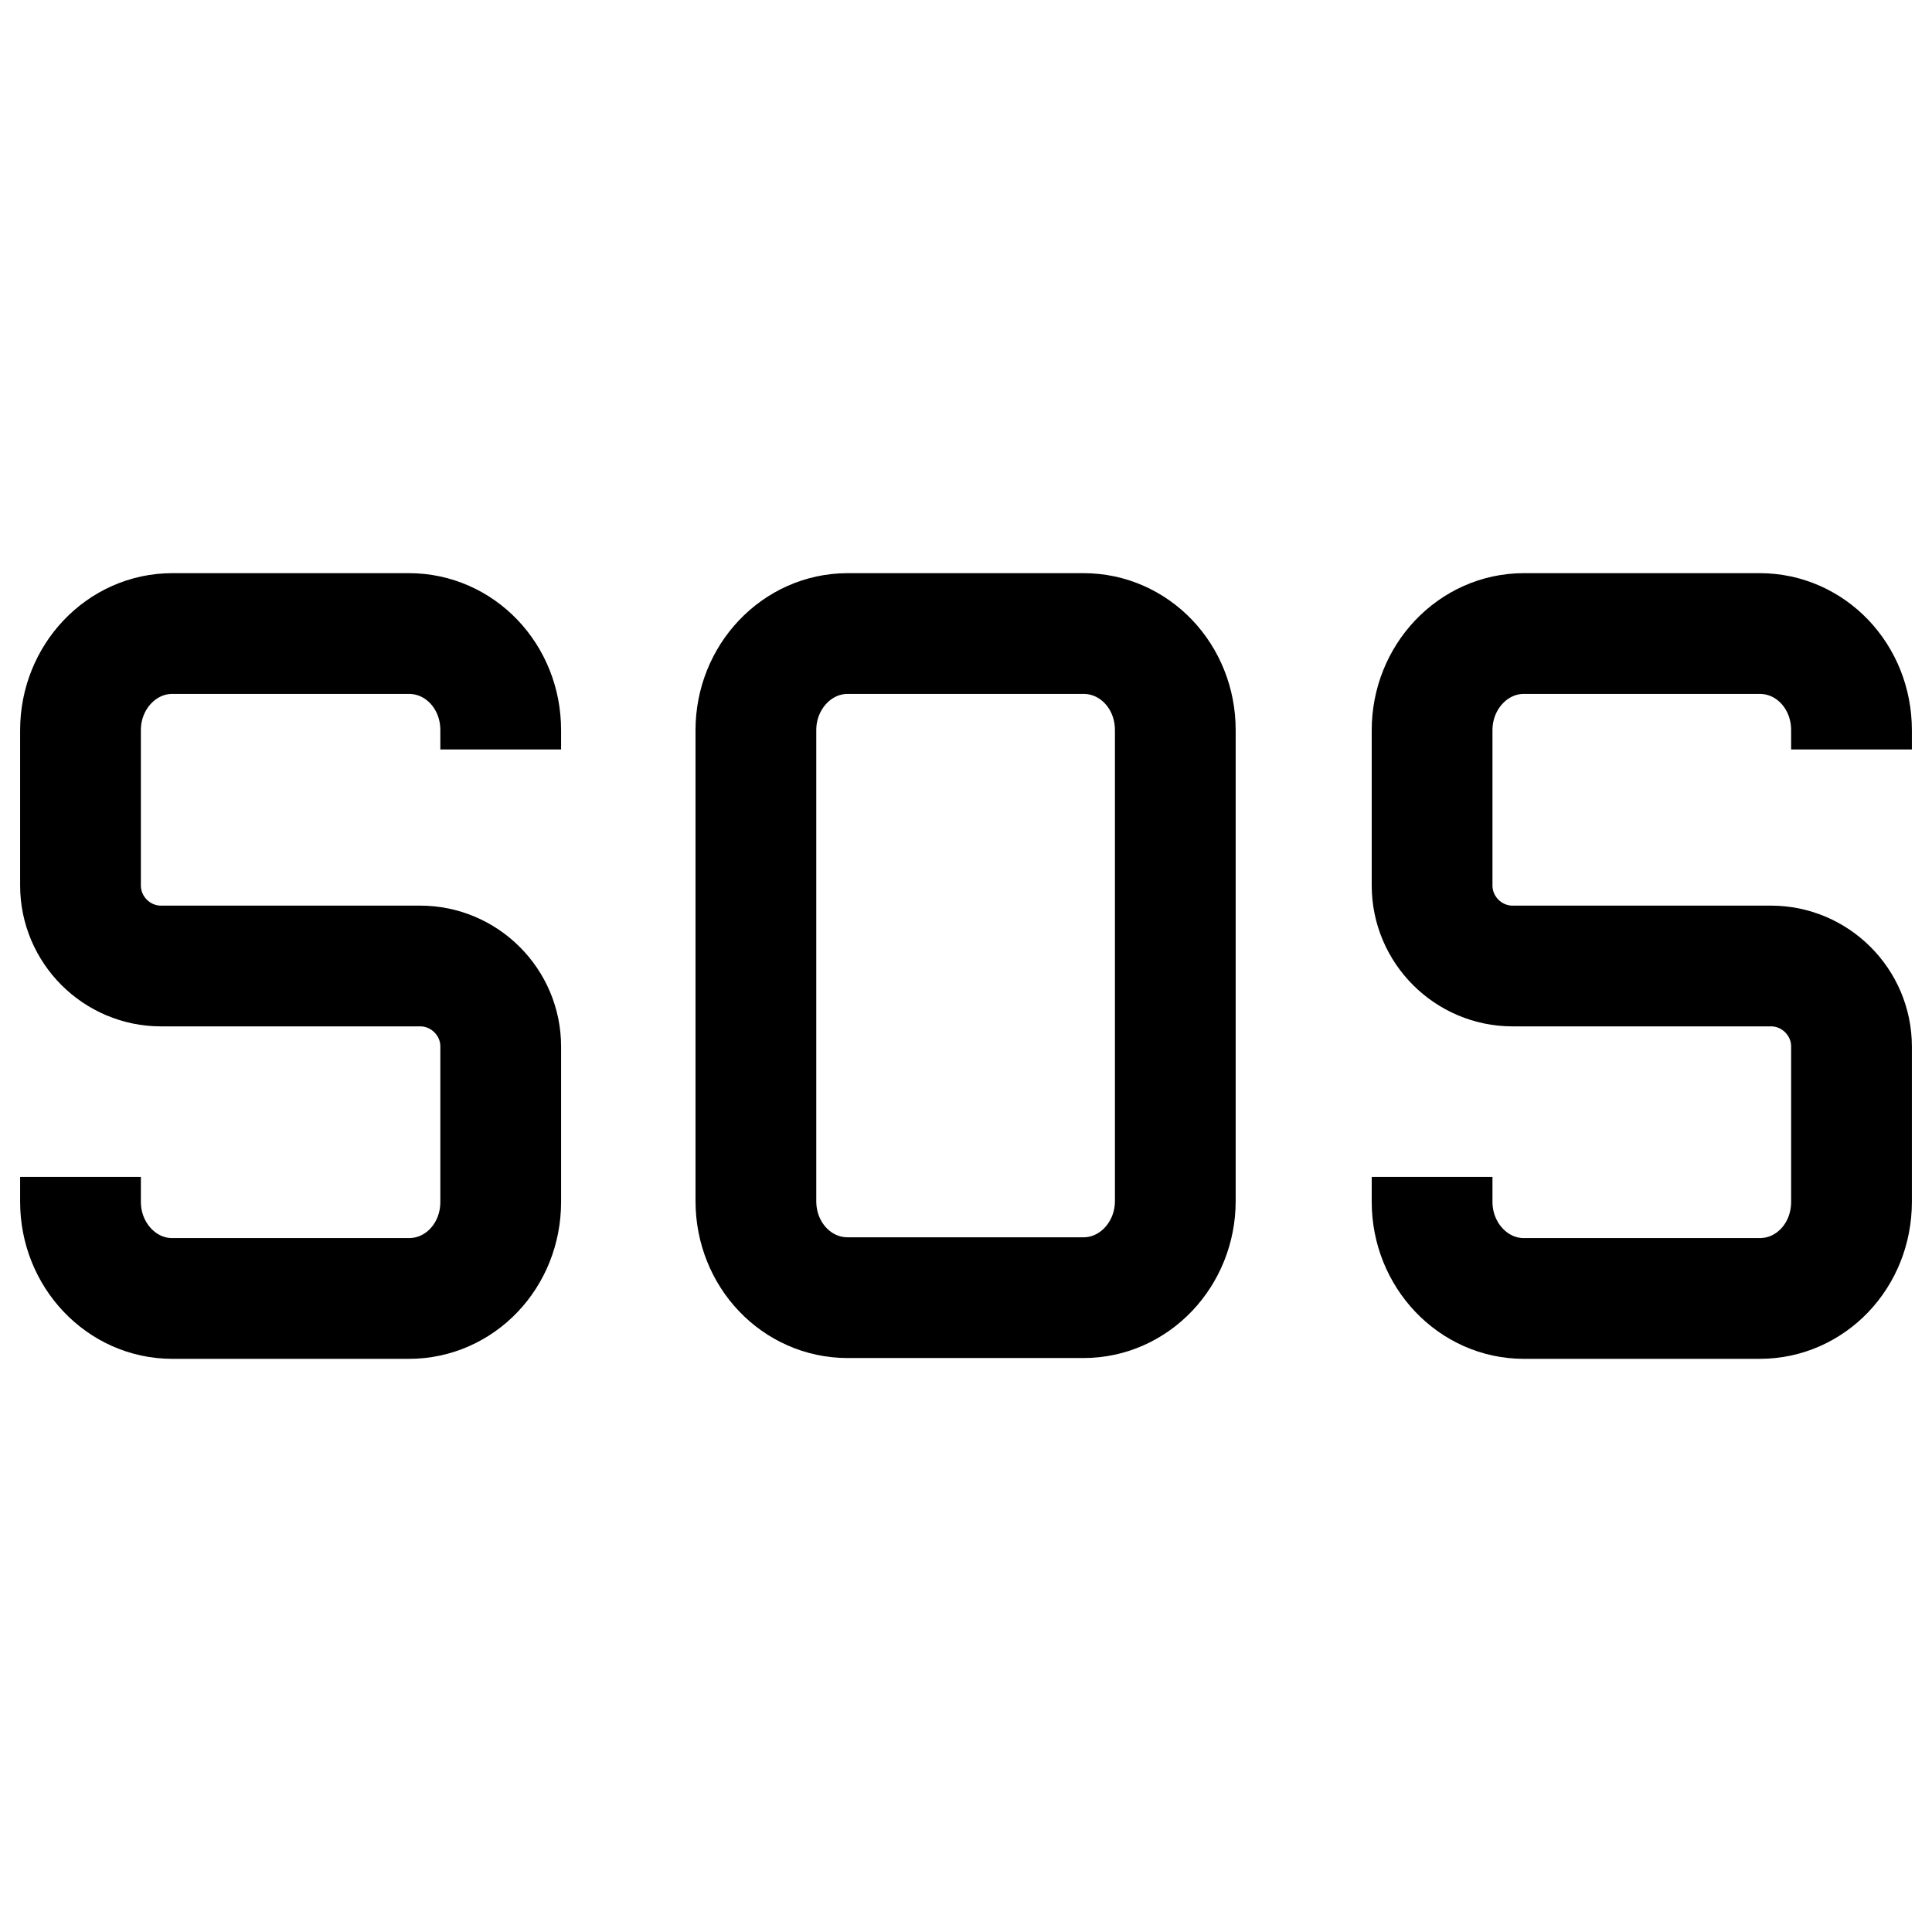<?xml version="1.0" encoding="utf-8"?>
<!-- Generator: Adobe Illustrator 26.5.0, SVG Export Plug-In . SVG Version: 6.00 Build 0)  -->
<svg version="1.1" id="Layer_1" xmlns="http://www.w3.org/2000/svg" xmlns:xlink="http://www.w3.org/1999/xlink" x="0px" y="0px"
	 viewBox="0 0 24 24" style="enable-background:new 0 0 24 24;" xml:space="preserve">
<style type="text/css">
	.st0{fill:none;stroke:#000000;stroke-width:1.5;}
</style>
<path class="st0" d="M9.39,9.07l0,5.85c0,0.67,0.51,1.2,1.14,1.2h2.93c0.63,0,1.14-0.54,1.14-1.2V9.07c0-0.67-0.51-1.2-1.14-1.2
	h-2.93C9.9,7.87,9.39,8.41,9.39,9.07z"/>
<path class="st0" d="M6.22,9.31V9.07c0-0.67-0.51-1.2-1.14-1.2H2.14C1.51,7.87,1,8.41,1,9.07V11c0,0.55,0.45,1,1,1h3.22
	c0.55,0,1,0.45,1,1v1.93c0,0.67-0.51,1.2-1.14,1.2H2.14c-0.63,0-1.14-0.54-1.14-1.2v-0.31"/>
<path class="st0" d="M23,9.31V9.07c0-0.67-0.51-1.2-1.14-1.2h-2.93c-0.63,0-1.14,0.54-1.14,1.2V11c0,0.55,0.45,1,1,1H22
	c0.55,0,1,0.45,1,1v1.93c0,0.67-0.51,1.2-1.14,1.2h-2.93c-0.63,0-1.14-0.54-1.14-1.2v-0.31"/>
</svg>
